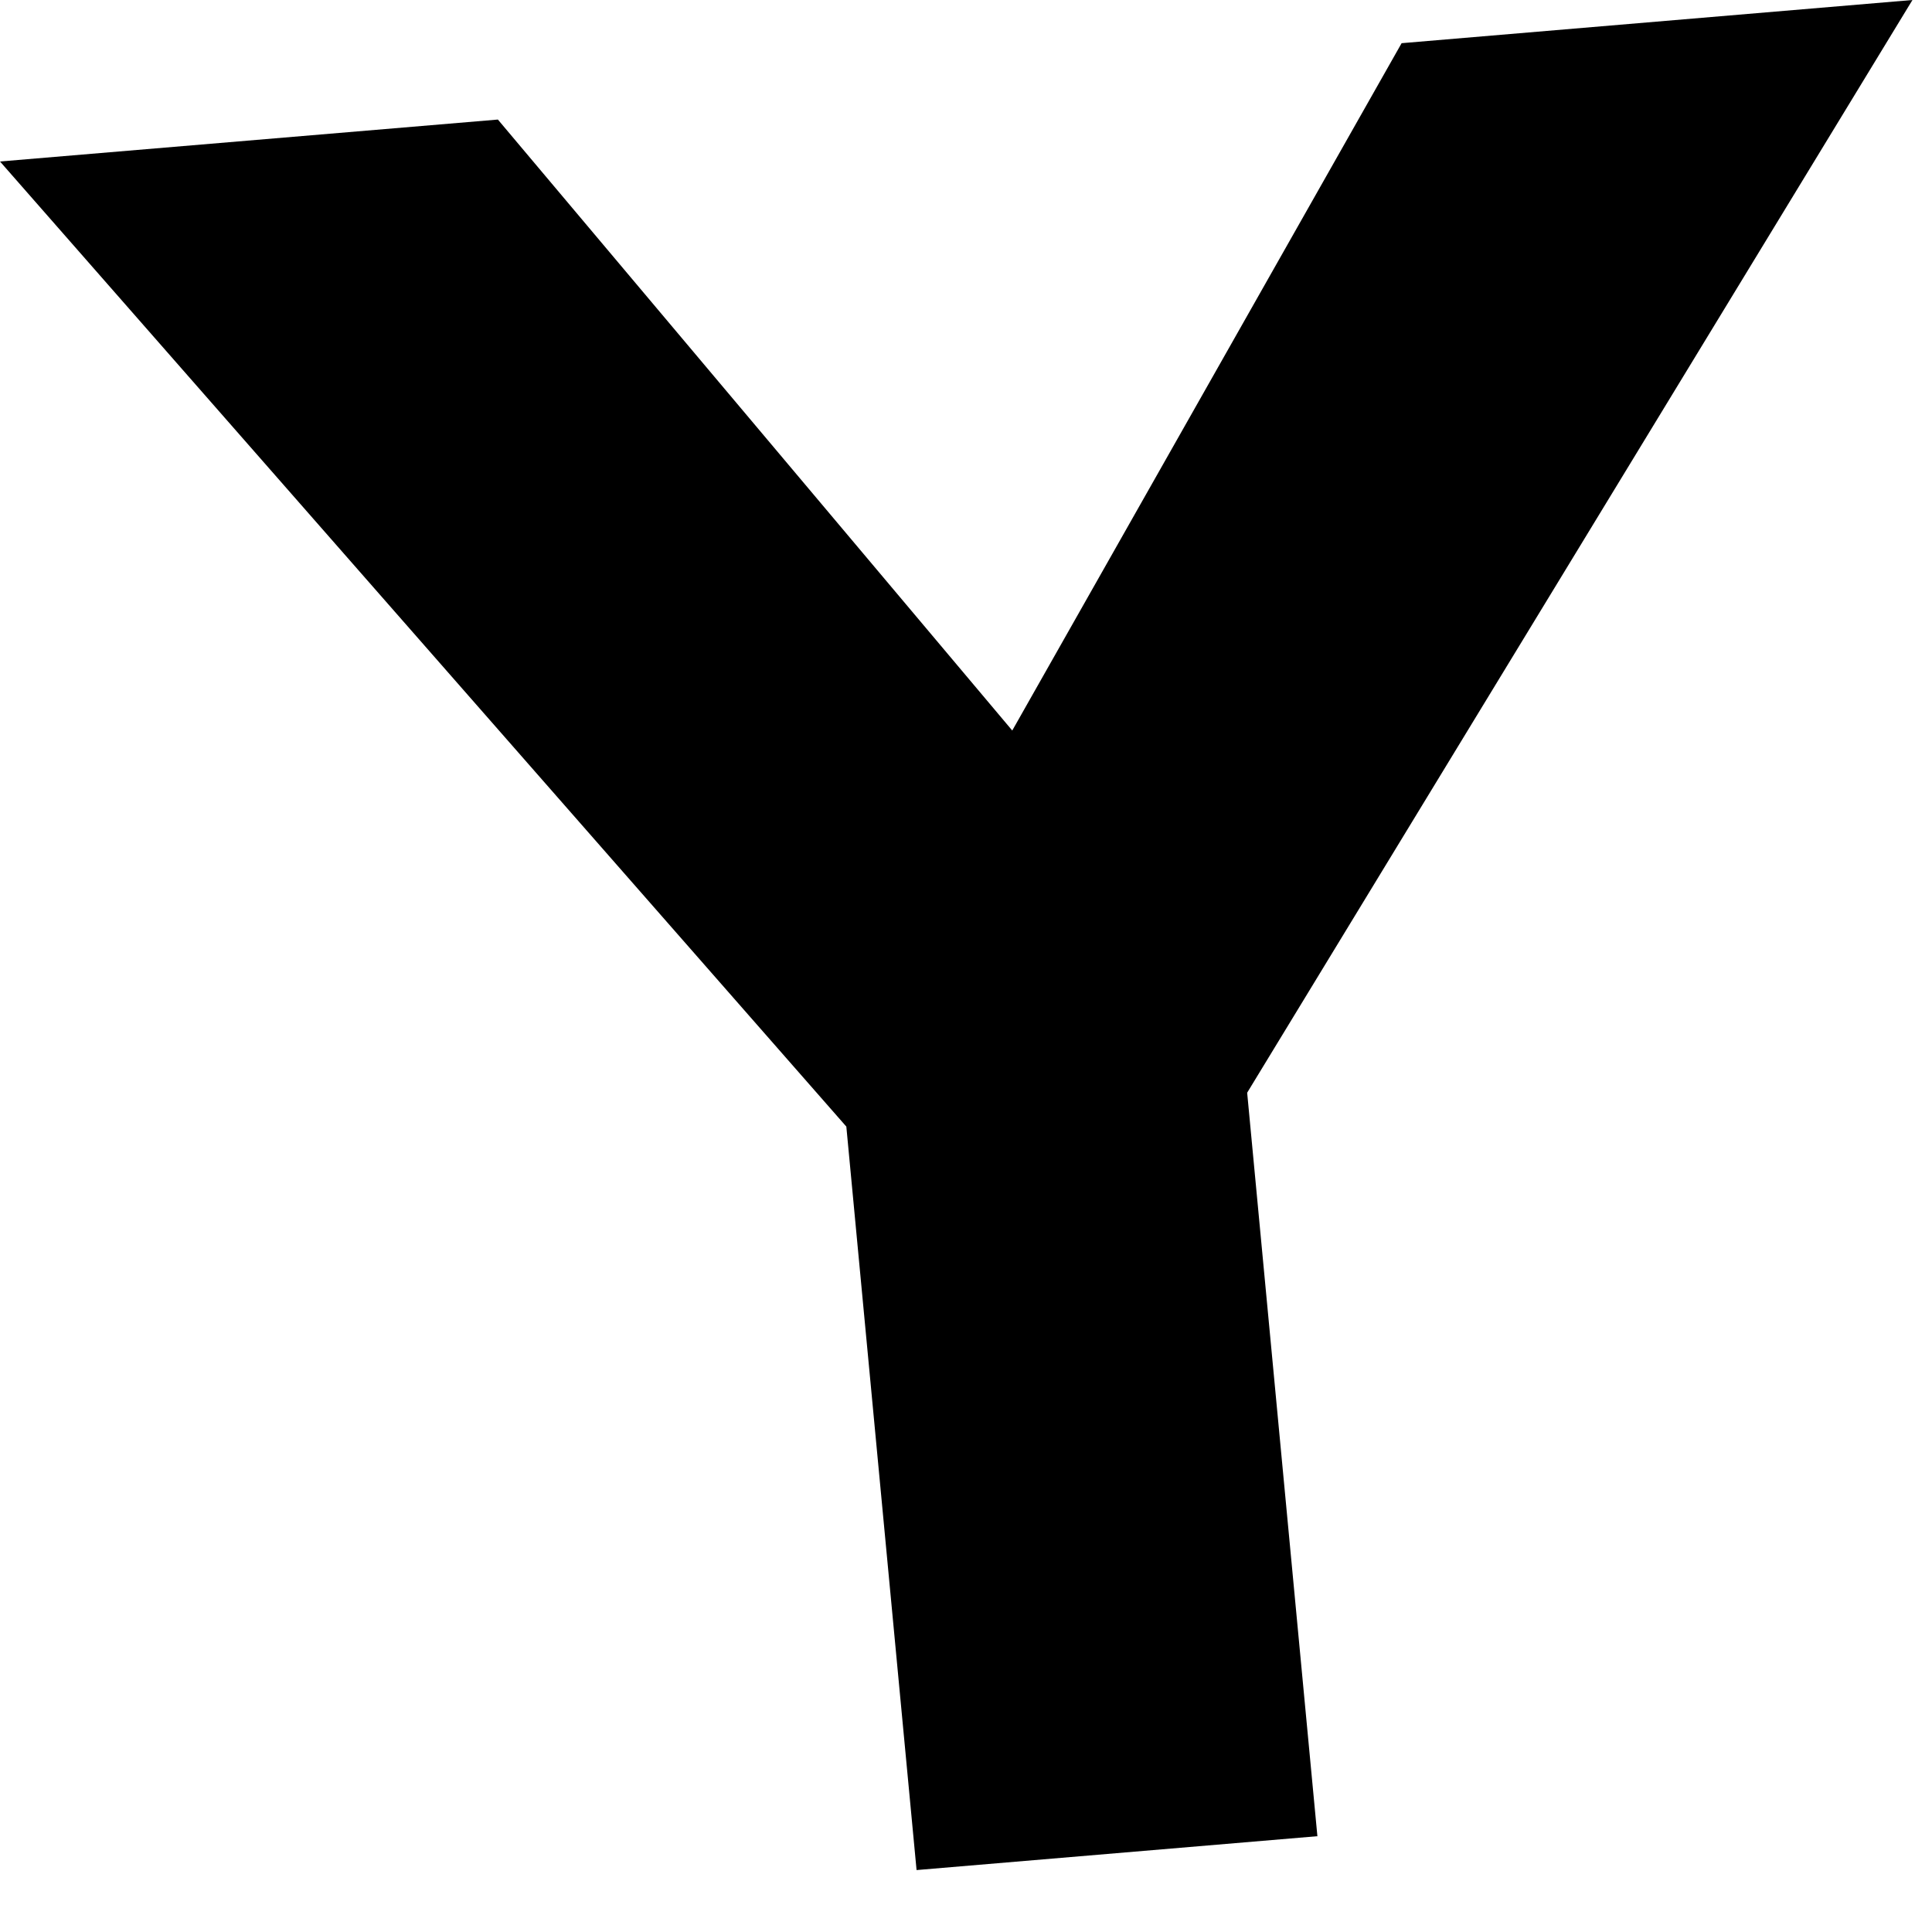 <?xml version="1.0" encoding="utf-8"?>
<svg xmlns="http://www.w3.org/2000/svg" fill="none" height="100%" overflow="visible" preserveAspectRatio="none" style="display: block;" viewBox="0 0 17 17" width="100%">
<path d="M10.974 9.615L11.592 16.157L8.065 16.455L7.447 9.913L0 1.421L4.381 1.052L8.907 6.428L12.333 0.38L16.828 0L10.974 9.615Z" fill="black" id="Vector"/>
</svg>